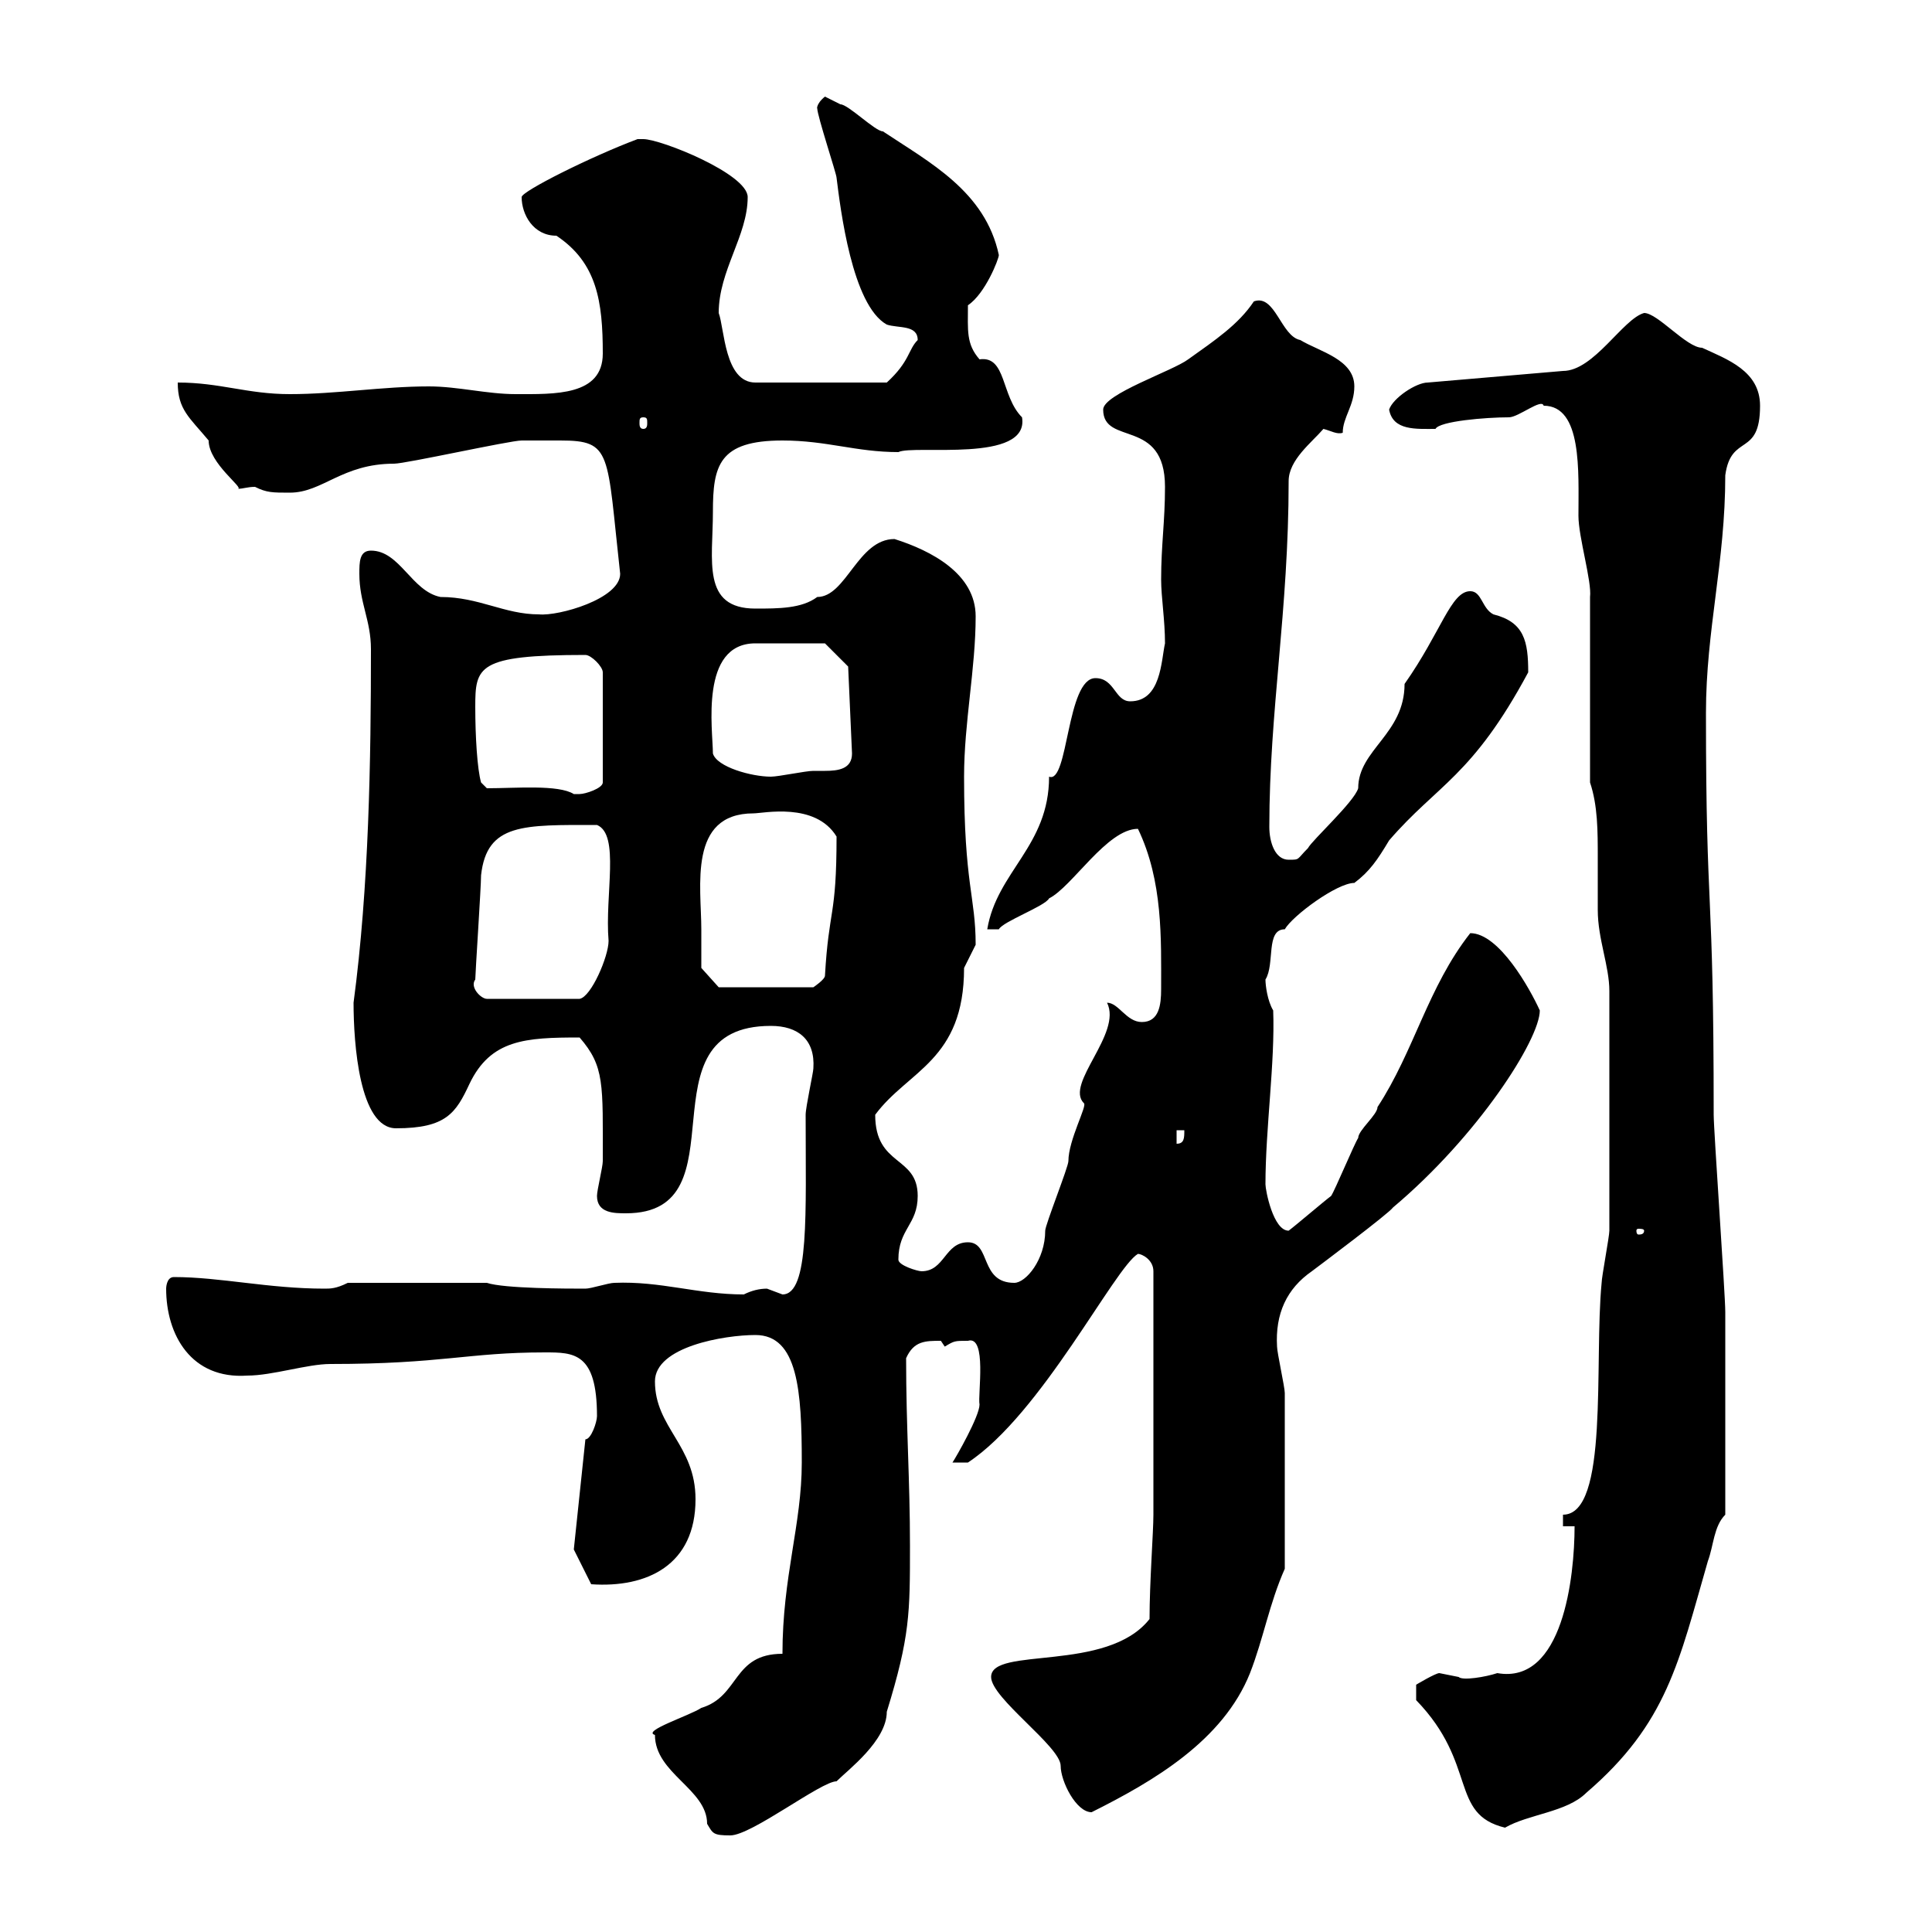 <svg xmlns="http://www.w3.org/2000/svg" xmlns:xlink="http://www.w3.org/1999/xlink" width="300" height="300"><path d="M101.70 269.40C101.70 275.40 109.80 277.80 109.80 283.20C110.70 284.70 110.70 285 113.40 285C116.70 285 127.50 276.60 129.90 276.60C131.70 274.80 137.70 270.30 137.70 265.80C141.30 254.10 141.30 250.50 141.30 240C141.30 229.80 140.70 221.70 140.70 210.90C141.90 208.20 143.70 208.20 146.10 208.20C146.10 208.20 146.70 209.10 146.70 209.10C148.20 208.20 148.20 208.20 150.30 208.20C153.30 207.30 151.80 216.60 152.10 218.10C152.10 219.90 148.50 226.20 147.90 227.10L150.30 227.10C161.70 219.60 173.10 196.80 176.70 194.70C177.30 194.70 179.10 195.60 179.10 197.40L179.10 235.20C179.10 237.90 178.50 245.70 178.50 251.40C171.90 259.80 153.90 255.60 153.90 260.40C153.90 263.70 164.70 271.20 164.70 274.20C164.70 276.60 167.10 281.40 169.50 281.40C179.10 276.60 189.90 270.30 194.10 259.80C196.20 254.40 197.10 249 199.50 243.60C199.50 232.20 199.50 221.70 199.50 216.30C199.50 215.40 198.30 210 198.30 209.10C198 204 199.80 200.10 203.70 197.40C204.90 196.50 215.70 188.40 216.30 187.50C229.50 176.40 239.10 161.40 239.10 156.90C237.60 153.60 232.80 144.90 228.30 144.90C221.70 153.30 219.60 163.20 213.90 171.90C213.90 173.10 210.90 175.50 210.90 176.70C210.30 177.60 207.30 184.80 206.70 185.70C205.50 186.60 201.30 190.20 200.10 191.10C197.70 191.10 196.50 184.80 196.50 183.90C196.50 175.20 198 165 197.70 156.90C196.80 155.40 196.50 153 196.50 152.10C198 149.70 196.50 144.30 199.50 144.30C200.70 142.20 207.60 137.10 210.30 137.10C212.70 135.30 213.90 133.50 215.70 130.50C223.20 121.80 228.60 120.60 237.30 104.40C237.30 99.60 236.70 96.60 231.90 95.40C230.10 94.50 230.10 91.80 228.30 91.80C225.30 91.80 223.80 98.10 218.10 106.20C218.10 114 210.90 116.40 210.90 122.40C210.30 124.50 203.70 130.50 203.10 131.70C201.30 133.50 201.90 133.50 200.10 133.50C198 133.50 197.10 130.80 197.10 128.40C197.10 110.40 200.10 94.80 200.10 74.70C200.10 71.40 203.70 68.70 205.50 66.60C206.70 66.90 207.60 67.50 208.50 67.20C208.50 64.80 210.30 63 210.30 60C210.30 55.80 204.90 54.60 201.90 52.80C198.90 52.20 198 45.60 194.70 46.80C192.30 50.40 188.70 52.80 184.50 55.80C182.10 57.60 171.30 61.20 171.30 63.60C171.30 69.30 180.90 64.80 180.90 75.60C180.90 81 180.30 84.60 180.30 90C180.30 92.70 180.90 96.30 180.90 99.90C180.30 102.60 180.30 108.90 175.50 108.90C173.10 108.90 173.10 105.30 170.10 105.30C165.60 105.30 165.90 121.80 162.90 120.60C162.90 131.40 154.80 135.30 153.30 144.30L155.10 144.30C155.70 143.10 162.30 140.70 162.90 139.50C166.50 137.70 171.90 128.70 176.70 128.70C180.60 136.80 180.30 145.80 180.30 153.60C180.30 156 180 158.70 177.30 158.70C174.90 158.70 173.70 155.70 171.90 155.70C174.30 160.50 165.30 168.30 168.30 171.30C168.90 171.60 165.90 177 165.90 180.30C165.90 181.20 162.30 190.20 162.30 191.10C162.30 195.60 159.30 199.20 157.50 199.20C152.10 199.20 153.90 192.90 150.30 192.90C146.70 192.90 146.70 197.40 143.10 197.40C142.50 197.40 139.50 196.50 139.50 195.60C139.50 190.80 142.50 190.20 142.50 185.70C142.50 179.40 135.90 181.20 135.90 173.10C141 166.20 149.70 164.70 149.70 150.30C149.70 150.30 151.50 146.70 151.50 146.70C151.50 139.20 149.70 137.40 149.70 120.60C149.70 112.20 151.50 103.80 151.50 95.70C151.50 89.10 144.60 85.50 138.90 83.70C133.20 83.70 131.40 92.70 126.90 92.70C124.50 94.50 120.90 94.50 117.30 94.50C108.90 94.50 110.70 87 110.70 79.50C110.70 72.30 111.60 68.40 121.50 68.40C128.40 68.40 132.90 70.20 139.50 70.20C141.90 69 159.90 72 158.70 64.80C155.40 61.50 156.30 55.20 152.10 55.80C150 53.40 150.30 51.30 150.30 47.40C153 45.60 155.10 40.20 155.10 39.60C153 29.70 144.30 25.20 137.10 20.40C135.90 20.40 131.70 16.20 130.50 16.20C130.50 16.20 128.10 15 128.10 15C126.60 16.20 126.90 17.10 126.90 16.80C126.90 18 129.90 27 129.90 27.60C130.50 32.40 132.30 47.40 137.70 50.40C139.50 51 142.50 50.40 142.50 52.80C141 54.30 141.30 56.10 137.70 59.40L117.30 59.40C112.50 59.40 112.50 51 111.60 48.60C111.60 42 116.10 36.60 116.10 30.60C116.10 27 102.60 21.60 99.90 21.60C99.90 21.60 99 21.60 99 21.60C91.80 24.30 81 29.70 81 30.60C81 33.30 82.80 36.60 86.40 36.60C92.70 40.80 93.60 46.80 93.60 54.90C93.60 61.50 86.10 61.20 80.10 61.20C75.60 61.20 71.10 60 66.60 60C59.40 60 52.20 61.20 45 61.20C38.40 61.20 34.20 59.40 27.60 59.40C27.60 63.60 29.40 64.80 32.40 68.40C32.40 72 38.10 75.90 36.90 75.90C37.80 75.90 38.40 75.60 39.60 75.60C41.40 76.50 42.30 76.50 45 76.50C50.10 76.50 53.10 72 61.20 72C63 72 79.20 68.40 81 68.40C81.60 68.40 83.70 68.40 87 68.40C95.10 68.40 94.20 70.20 96.30 89.10C96.30 93 86.70 95.70 83.70 95.40C78.30 95.40 74.40 92.70 68.40 92.70C63.90 91.80 62.10 85.50 57.60 85.50C55.80 85.50 55.80 87.30 55.80 89.10C55.80 93.60 57.60 96.30 57.60 100.80C57.60 117.90 57.30 137.70 54.90 155.70C54.90 162 55.80 175.20 61.50 175.20C69.30 175.20 70.80 172.80 72.90 168.30C76.20 161.40 81.60 161.10 90 161.10C93.90 165.60 93.60 168.30 93.60 180.30C93.60 181.20 92.70 184.80 92.70 185.70C92.70 188.40 95.40 188.40 97.20 188.40C115.80 188.40 99 159.30 119.70 159.30C123.90 159.30 126.60 161.40 126.30 165.90C126.30 166.50 125.10 171.90 125.10 173.10C125.10 188.40 125.70 201 121.50 201C121.50 201 119.10 200.10 119.10 200.10C117.90 200.10 116.70 200.40 115.50 201C108.30 201 102.60 198.90 95.40 199.20C94.50 199.20 91.80 200.10 90.90 200.10C88.20 200.10 78.30 200.10 75.60 199.20L54 199.20C52.20 200.10 51.30 200.10 50.40 200.10C41.70 200.10 34.20 198.30 27 198.30C25.80 198.30 25.80 200.10 25.80 200.10C25.80 207.30 29.70 214.20 38.40 213.60C42.30 213.60 47.70 211.80 51.30 211.80C68.70 211.80 72.60 210 84.60 210C89.10 210 92.70 210 92.70 219.90C92.70 220.80 91.80 223.50 90.90 223.50L89.10 240.60L91.80 246C100.50 246.60 108 243 108 232.80C108 224.40 101.70 221.70 101.70 214.50C101.70 209.10 112.50 207.30 117.30 207.30C123.90 207.30 124.50 216 124.50 227.10C124.50 236.70 121.50 244.80 121.50 256.80C113.70 256.80 114.90 263.40 108.90 265.20C107.10 266.40 99.60 268.80 101.70 269.40ZM219.90 264C229.50 273.90 225 281.70 233.70 283.80C237.30 281.70 243.30 281.40 246.30 278.40C258.90 267.60 260.70 258 265.20 242.40C266.10 240 266.10 237 267.90 235.20C267.90 223.50 267.90 210.90 267.90 203.70C267.90 201 266.10 175.50 266.10 173.10C266.10 136.20 264.90 143.40 264.90 110.70C264.90 97.80 267.90 87.30 267.90 73.80C268.80 67.20 273.30 71.10 273.30 63C273.30 57.60 268.20 55.80 264.30 54C261.90 54 257.40 48.60 255.30 48.60C252 49.50 247.50 57.60 242.70 57.60L221.70 59.40C219.90 59.40 216.30 61.80 215.70 63.60C216.30 66.90 219.90 66.60 222.90 66.60C223.50 65.40 230.70 64.80 234.30 64.80C235.80 64.80 239.40 61.80 239.70 63C245.70 63 245.10 73.20 245.10 80.10C245.10 83.40 247.20 90.30 246.90 92.70C246.90 97.20 246.90 117 246.90 121.50C248.10 125.10 248.10 129 248.10 133.20C248.10 135.90 248.10 138.90 248.10 141.30C248.10 145.80 249.90 150 249.90 153.90C249.90 165.60 249.90 183.60 249.90 191.10C249.90 192 248.70 198.30 248.70 199.20C247.50 211.50 249.90 235.20 242.70 235.20L242.70 237L244.50 237C244.50 244.80 242.70 261.60 232.50 259.80C230.70 260.40 227.10 261 226.50 260.40C226.50 260.40 223.50 259.80 223.50 259.80C222.90 259.80 219.90 261.60 219.90 261.60C219.90 262.20 219.90 264.60 219.90 264ZM255.30 191.10C255.30 191.70 254.70 191.70 254.40 191.70C254.40 191.70 254.10 191.70 254.10 191.10C254.10 190.80 254.40 190.80 254.40 190.80C254.70 190.80 255.30 190.80 255.30 191.10ZM182.70 175.50L183.90 175.50C183.90 176.70 183.90 177.60 182.70 177.60ZM73.80 152.10C73.80 151.20 74.70 137.70 74.70 135.90C75.60 127.80 81.30 128.10 92.70 128.10C96.30 129.60 93.90 138.90 94.50 146.10C94.50 148.50 91.80 154.80 90 155.10L75.60 155.10C74.70 155.10 72.90 153.30 73.80 152.10ZM108.90 144.30C108.90 137.70 106.80 126.30 117 126.30C118.50 126.30 126.60 124.50 129.90 129.90C129.90 142.50 128.70 141 128.10 151.50C128.10 152.10 126.30 153.30 126.30 153.30L111.60 153.30L108.90 150.30C108.90 150.30 108.90 146.10 108.90 144.30ZM75.60 122.40L74.70 121.50C74.10 119.40 73.80 114.30 73.80 109.80C73.80 103.50 74.10 101.70 90.90 101.70C91.80 101.70 93.60 103.50 93.60 104.40L93.60 121.50C93.60 122.40 90.90 123.30 90 123.30C90 123.30 89.10 123.30 89.10 123.30C86.70 121.80 80.10 122.40 75.60 122.40ZM110.70 117C110.70 113.40 108.60 99.90 117.30 99.90L128.10 99.90L131.70 103.50L132.30 117C132.30 119.40 130.20 119.70 128.10 119.70C127.50 119.70 126.60 119.70 126.30 119.70C125.10 119.70 120.90 120.60 119.70 120.60C116.70 120.60 111.30 119.10 110.70 117ZM99.90 64.80C100.50 64.80 100.50 65.10 100.50 65.70C100.50 66 100.50 66.60 99.90 66.60C99.30 66.60 99.30 66 99.30 65.70C99.30 65.10 99.30 64.80 99.90 64.80Z"/></svg>